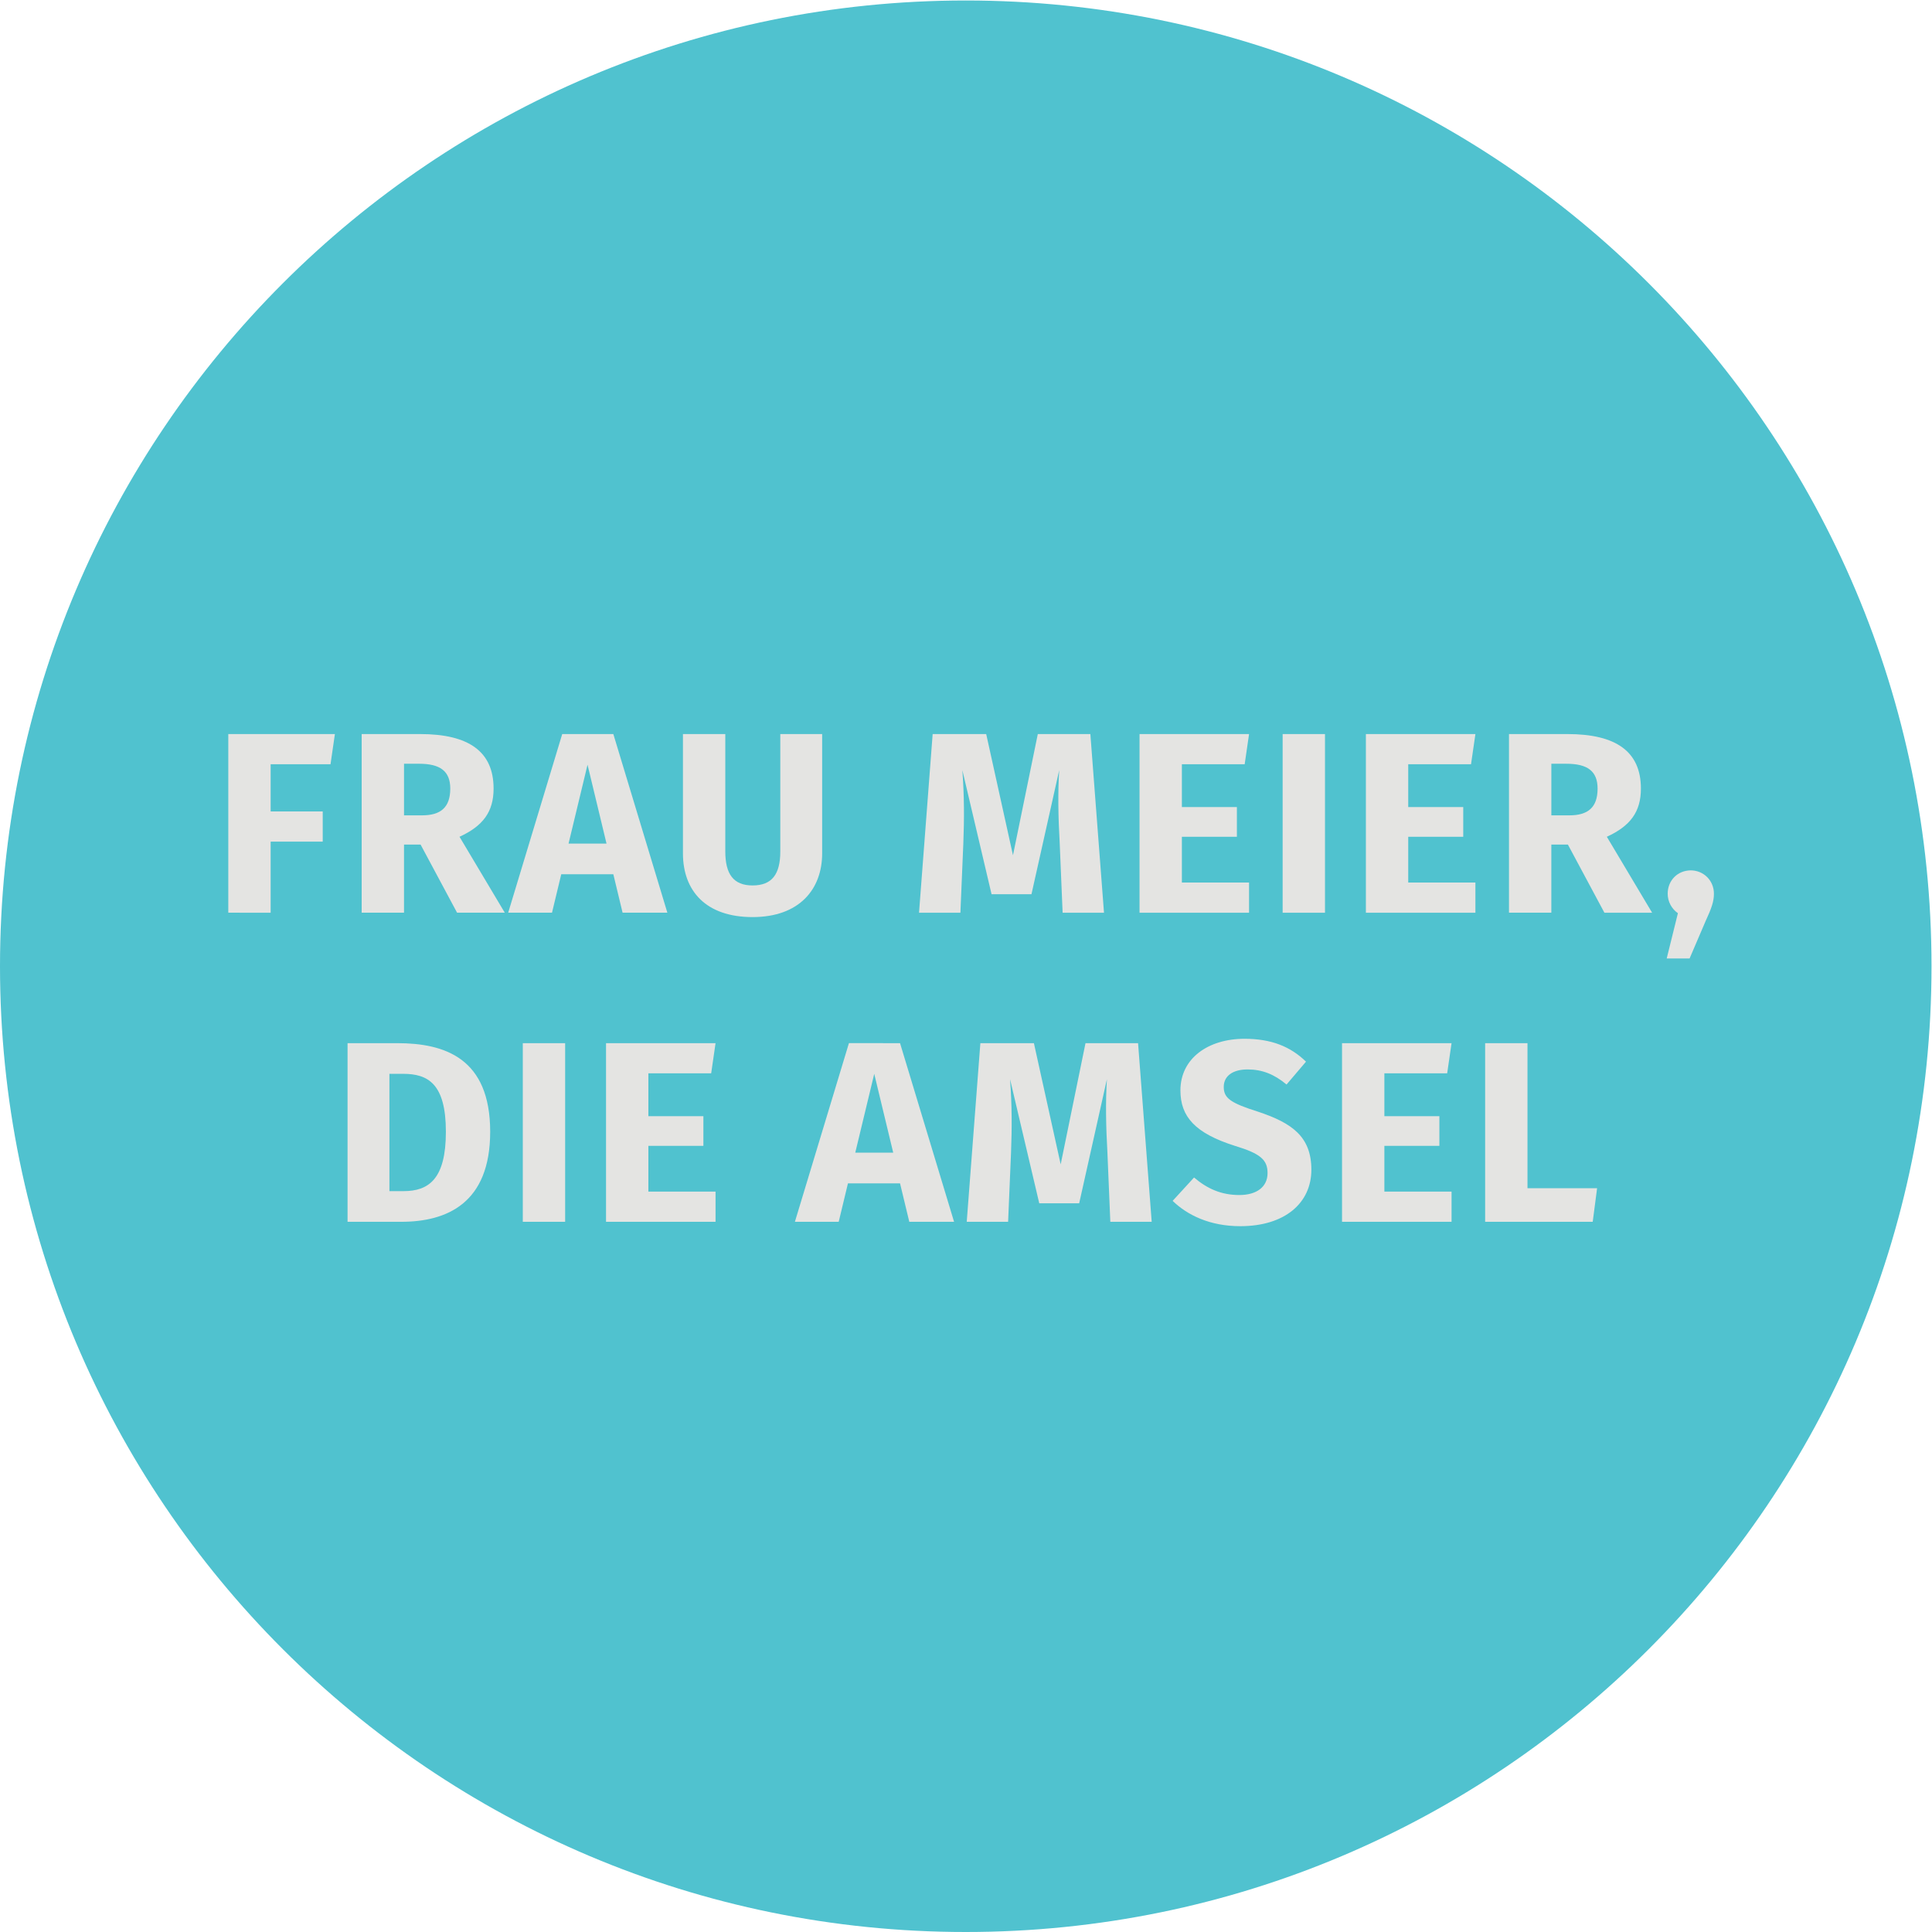 <?xml version="1.0" encoding="UTF-8"?>
<!DOCTYPE svg PUBLIC "-//W3C//DTD SVG 1.1//EN" "http://www.w3.org/Graphics/SVG/1.1/DTD/svg11.dtd">
<!-- Creator: CorelDRAW -->
<svg xmlns="http://www.w3.org/2000/svg" xml:space="preserve" width="100%" height="100%" shape-rendering="geometricPrecision" text-rendering="geometricPrecision" image-rendering="optimizeQuality" fill-rule="evenodd" clip-rule="evenodd"
viewBox="0 0 3.969 3.969"
 xmlns:xlink="http://www.w3.org/1999/xlink">
 <g id="Ebene_x0020_1">
  <g id="_125484832">
   <path id="_125485288" fill="#50C2CF" d="M1.984 3.969c1.096,0 1.984,-0.888 1.984,-1.984 0,-1.096 -0.888,-1.984 -1.984,-1.984 -1.096,0 -1.984,0.888 -1.984,1.984 0,1.096 0.888,1.984 1.984,1.984l0 0z"/>
   <path id="_125485480" fill="#E4E4E2" d="M0.816 2.143l-0.102 0 0 0.367 0.11 1e-005c0.094,0 0.183,-0.038 0.183,-0.185 0,-0.151 -0.093,-0.182 -0.191,-0.182l0 0zm0.012 0.063c0.051,0 0.088,0.02 0.088,0.119 0,0.097 -0.035,0.122 -0.087,0.122l-0.029 1e-005 0 -0.241 0.028 -1e-005 0 0zm0.333 -0.063l-0.087 0 0 0.367 0.087 1e-005 0 -0.367 0 0zm0.309 0l-0.225 0 0 0.367 0.225 1e-005 0 -0.062 -0.138 -1e-005 0 -0.094 0.113 0 0 -0.061 -0.113 0 0 -0.088 0.129 0 0.009 -0.062 0 0zm0.398 0.367l0.092 0 -0.111 -0.367 -0.105 -1e-005 -0.111 0.367 0.09 1e-005 0.019 -0.079 0.107 0 0.019 0.079 0 0zm-0.111 -0.142l0.039 -0.162 0.039 0.162 -0.077 -1e-005 0 0zm0.583 -0.225l-0.11 0 -0.051 0.249 -0.055 -0.249 -0.11 0 -0.028 0.367 0.085 1e-005 0.006 -0.142c0.002,-0.051 0.002,-0.097 -0.002,-0.151l0.06 0.255 0.082 0 0.057 -0.255c-0.003,0.046 -0.002,0.098 0.001,0.15l0.006 0.143 0.085 1e-005 -0.028 -0.367 0 0zm0.217 -0.009c-0.076,0 -0.132,0.041 -0.132,0.106 0,0.054 0.03,0.088 0.112,0.114 0.053,0.016 0.067,0.029 0.067,0.056 0,0.028 -0.022,0.045 -0.058,0.045 -0.037,0 -0.066,-0.013 -0.093,-0.036l-0.044 0.048c0.03,0.029 0.076,0.052 0.139,0.052 0.092,0 0.146,-0.048 0.146,-0.116 0,-0.068 -0.04,-0.096 -0.109,-0.119 -0.057,-0.018 -0.071,-0.028 -0.071,-0.051 0,-0.023 0.019,-0.036 0.049,-0.036 0.03,0 0.055,0.01 0.08,0.031l0.04 -0.047c-0.032,-0.031 -0.071,-0.047 -0.127,-0.047l0 0zm0.425 0.009l-0.225 0 0 0.367 0.225 1e-005 0 -0.062 -0.138 -1e-005 0 -0.094 0.113 0 0 -0.061 -0.113 0 0 -0.088 0.129 0 0.009 -0.062 0 0zm0.156 0l-0.087 0 0 0.367 0.221 1e-005 0.009 -0.069 -0.143 -1e-005 0 -0.298 0 0z"/>
   <path id="_125485648" fill="#E4E4E2" d="M0.688 1.508l-0.219 0 0 0.367 0.087 1e-005 0 -0.146 0.107 0 0 -0.062 -0.107 -1e-005 0 -0.097 0.123 1e-005 0.009 -0.062 0 0zm0.251 0.367l0.098 0 -0.093 -0.156c0.048,-0.022 0.07,-0.051 0.07,-0.099 0,-0.076 -0.051,-0.112 -0.151,-0.112l-0.12 -2e-005 0 0.367 0.087 1e-005 0 -0.14 0.034 0 0.075 0.14 0 0zm-0.109 -0.306l0.031 0c0.043,0 0.064,0.015 0.064,0.051 0,0.039 -0.02,0.055 -0.058,0.055l-0.037 0 0 -0.106 0 0zm0.449 0.306l0.092 0 -0.111 -0.367 -0.105 -1e-005 -0.111 0.367 0.09 1e-005 0.019 -0.079 0.107 0 0.019 0.079 0 0zm-0.111 -0.142l0.039 -0.162 0.039 0.162 -0.077 -1e-005 0 0zm0.522 -0.225l-0.087 0 0 0.241c0,0.047 -0.017,0.07 -0.057,0.07 -0.039,0 -0.056,-0.023 -0.056,-0.07l0 -0.241 -0.087 0 0 0.245c0,0.077 0.047,0.131 0.143,0.131 0.096,0 0.143,-0.057 0.143,-0.131l0 -0.245 0 0zm0.552 0l-0.11 0 -0.051 0.249 -0.055 -0.249 -0.11 0 -0.028 0.367 0.085 1e-005 0.006 -0.142c0.002,-0.051 0.002,-0.097 -0.002,-0.151l0.06 0.255 0.082 0 0.057 -0.255c-0.003,0.046 -0.002,0.098 0.001,0.15l0.006 0.143 0.085 1e-005 -0.028 -0.367 0 0zm0.324 0l-0.225 0 0 0.367 0.225 1e-005 0 -0.062 -0.138 -1e-005 0 -0.094 0.113 0 0 -0.061 -0.113 0 0 -0.088 0.129 0 0.009 -0.062 0 0zm0.156 0l-0.087 0 0 0.367 0.087 1e-005 0 -0.367 0 0zm0.309 0l-0.225 0 0 0.367 0.225 1e-005 0 -0.062 -0.138 -1e-005 0 -0.094 0.113 0 0 -0.061 -0.113 0 0 -0.088 0.129 0 0.009 -0.062 0 0zm0.265 0.367l0.098 0 -0.093 -0.156c0.048,-0.022 0.07,-0.051 0.07,-0.099 0,-0.076 -0.051,-0.112 -0.151,-0.112l-0.12 -2e-005 0 0.367 0.087 1e-005 0 -0.14 0.034 0 0.075 0.14 0 0zm-0.109 -0.306l0.031 0c0.043,0 0.064,0.015 0.064,0.051 0,0.039 -0.02,0.055 -0.058,0.055l-0.037 0 0 -0.106 0 0zm0.287 0.219c-0.028,0 -0.048,0.021 -0.048,0.048 0,0.016 0.008,0.031 0.021,0.04l-0.023 0.093 0.047 0 0.033 -0.077c0.012,-0.026 0.017,-0.04 0.017,-0.056 1e-005,-0.027 -0.021,-0.048 -0.048,-0.048l0 0z"/>
  </g>
 </g>
</svg>
